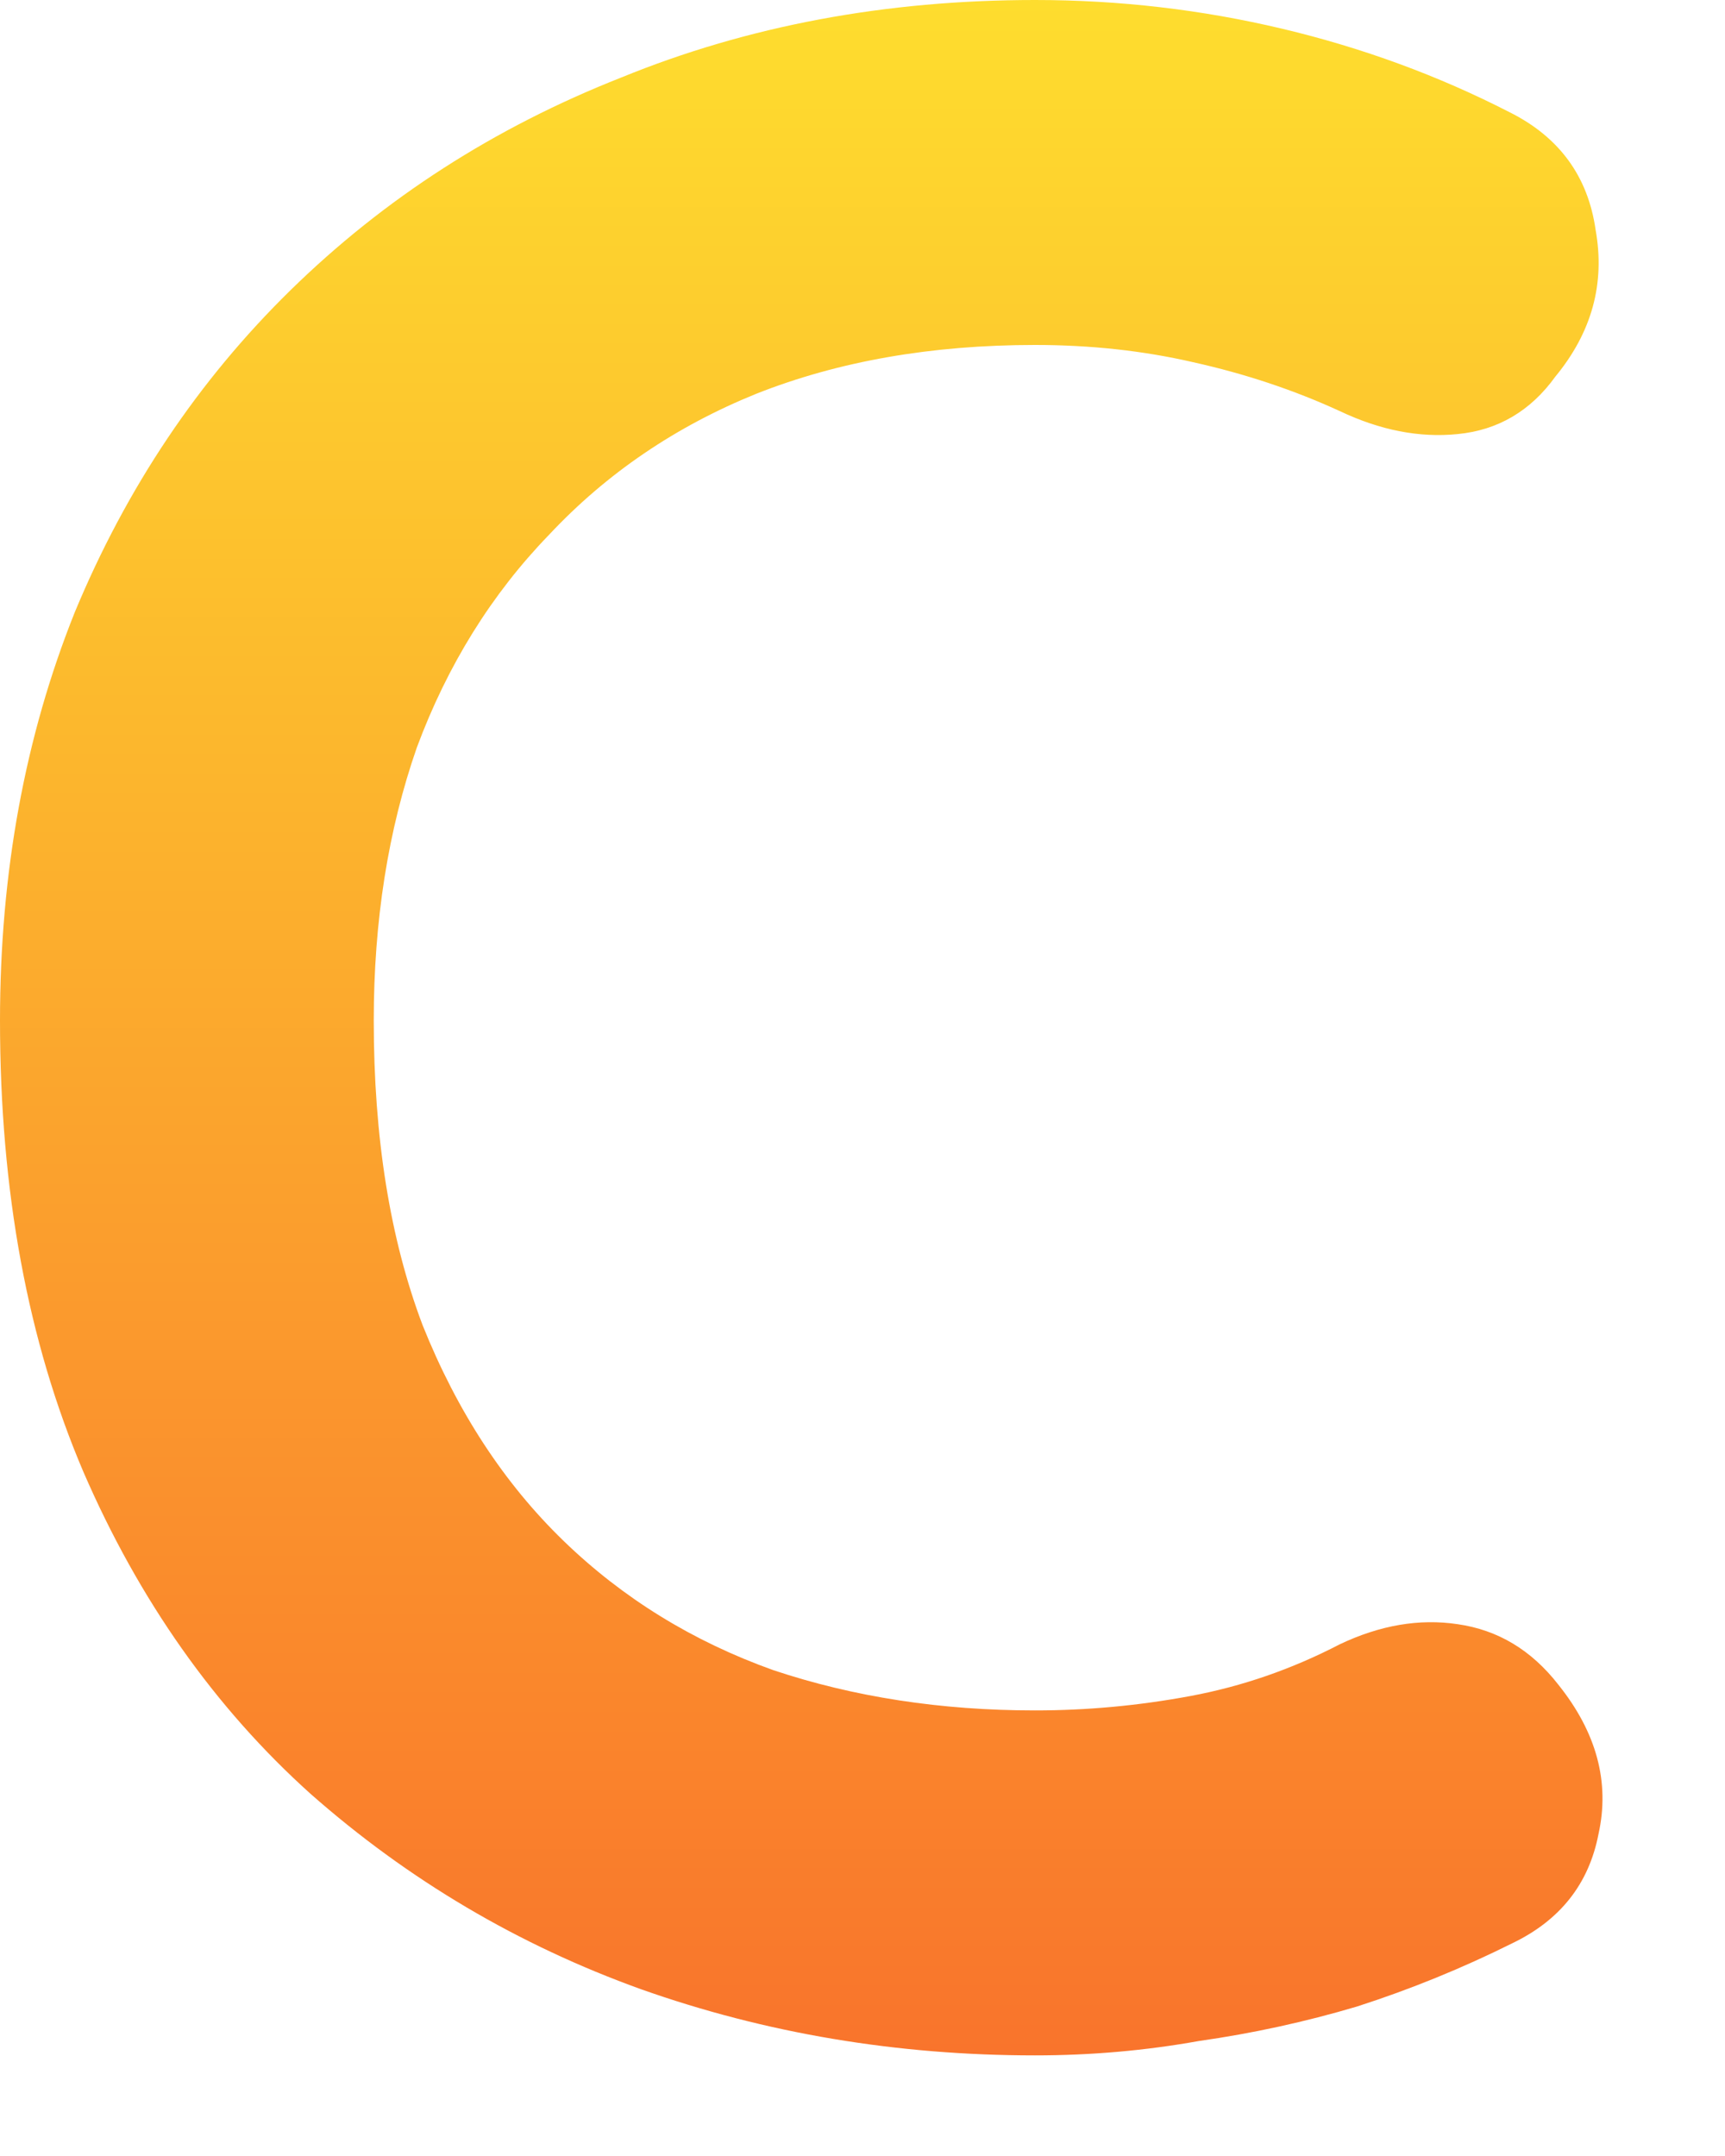 <svg width="12" height="15" viewBox="0 0 12 15" fill="none" xmlns="http://www.w3.org/2000/svg">
<path d="M10.5 0.78C10.847 0.953 11.047 1.227 11.1 1.6C11.167 1.973 11.073 2.313 10.82 2.62C10.647 2.86 10.42 2.993 10.14 3.02C9.873 3.047 9.6 2.993 9.32 2.86C9 2.713 8.66 2.6 8.3 2.52C7.953 2.44 7.587 2.4 7.2 2.4C6.48 2.4 5.833 2.513 5.26 2.74C4.7 2.967 4.22 3.293 3.82 3.72C3.42 4.133 3.113 4.627 2.9 5.2C2.7 5.773 2.6 6.407 2.6 7.1C2.6 7.913 2.713 8.62 2.94 9.22C3.18 9.82 3.507 10.32 3.92 10.72C4.333 11.12 4.82 11.42 5.38 11.62C5.94 11.807 6.547 11.9 7.2 11.9C7.56 11.9 7.92 11.867 8.28 11.8C8.64 11.733 8.987 11.613 9.32 11.44C9.6 11.307 9.873 11.26 10.14 11.3C10.42 11.34 10.653 11.48 10.84 11.72C11.107 12.053 11.2 12.4 11.12 12.76C11.053 13.107 10.853 13.36 10.52 13.52C10.173 13.693 9.813 13.84 9.44 13.96C9.08 14.067 8.713 14.147 8.34 14.2C7.967 14.267 7.587 14.3 7.2 14.3C6.24 14.3 5.327 14.147 4.46 13.84C3.607 13.533 2.84 13.08 2.16 12.48C1.493 11.88 0.967 11.133 0.58 10.24C0.193 9.333 0 8.287 0 7.1C0 6.073 0.173 5.127 0.52 4.26C0.88 3.393 1.38 2.647 2.02 2.02C2.673 1.38 3.44 0.887 4.32 0.54C5.2 0.18 6.16 0 7.2 0C7.787 0 8.36 0.067 8.92 0.2C9.48 0.333 10.007 0.527 10.5 0.78Z" fill="url(#paint0_linear_133_45213)"/>
<defs>
<linearGradient id="paint0_linear_133_45213" x1="5.574" y1="0" x2="5.574" y2="14.3" gradientUnits="userSpaceOnUse">
<stop stop-color="#FEDD2E"/>
<stop offset="1" stop-color="#F9742C"/>
</linearGradient>
</defs>
</svg>
